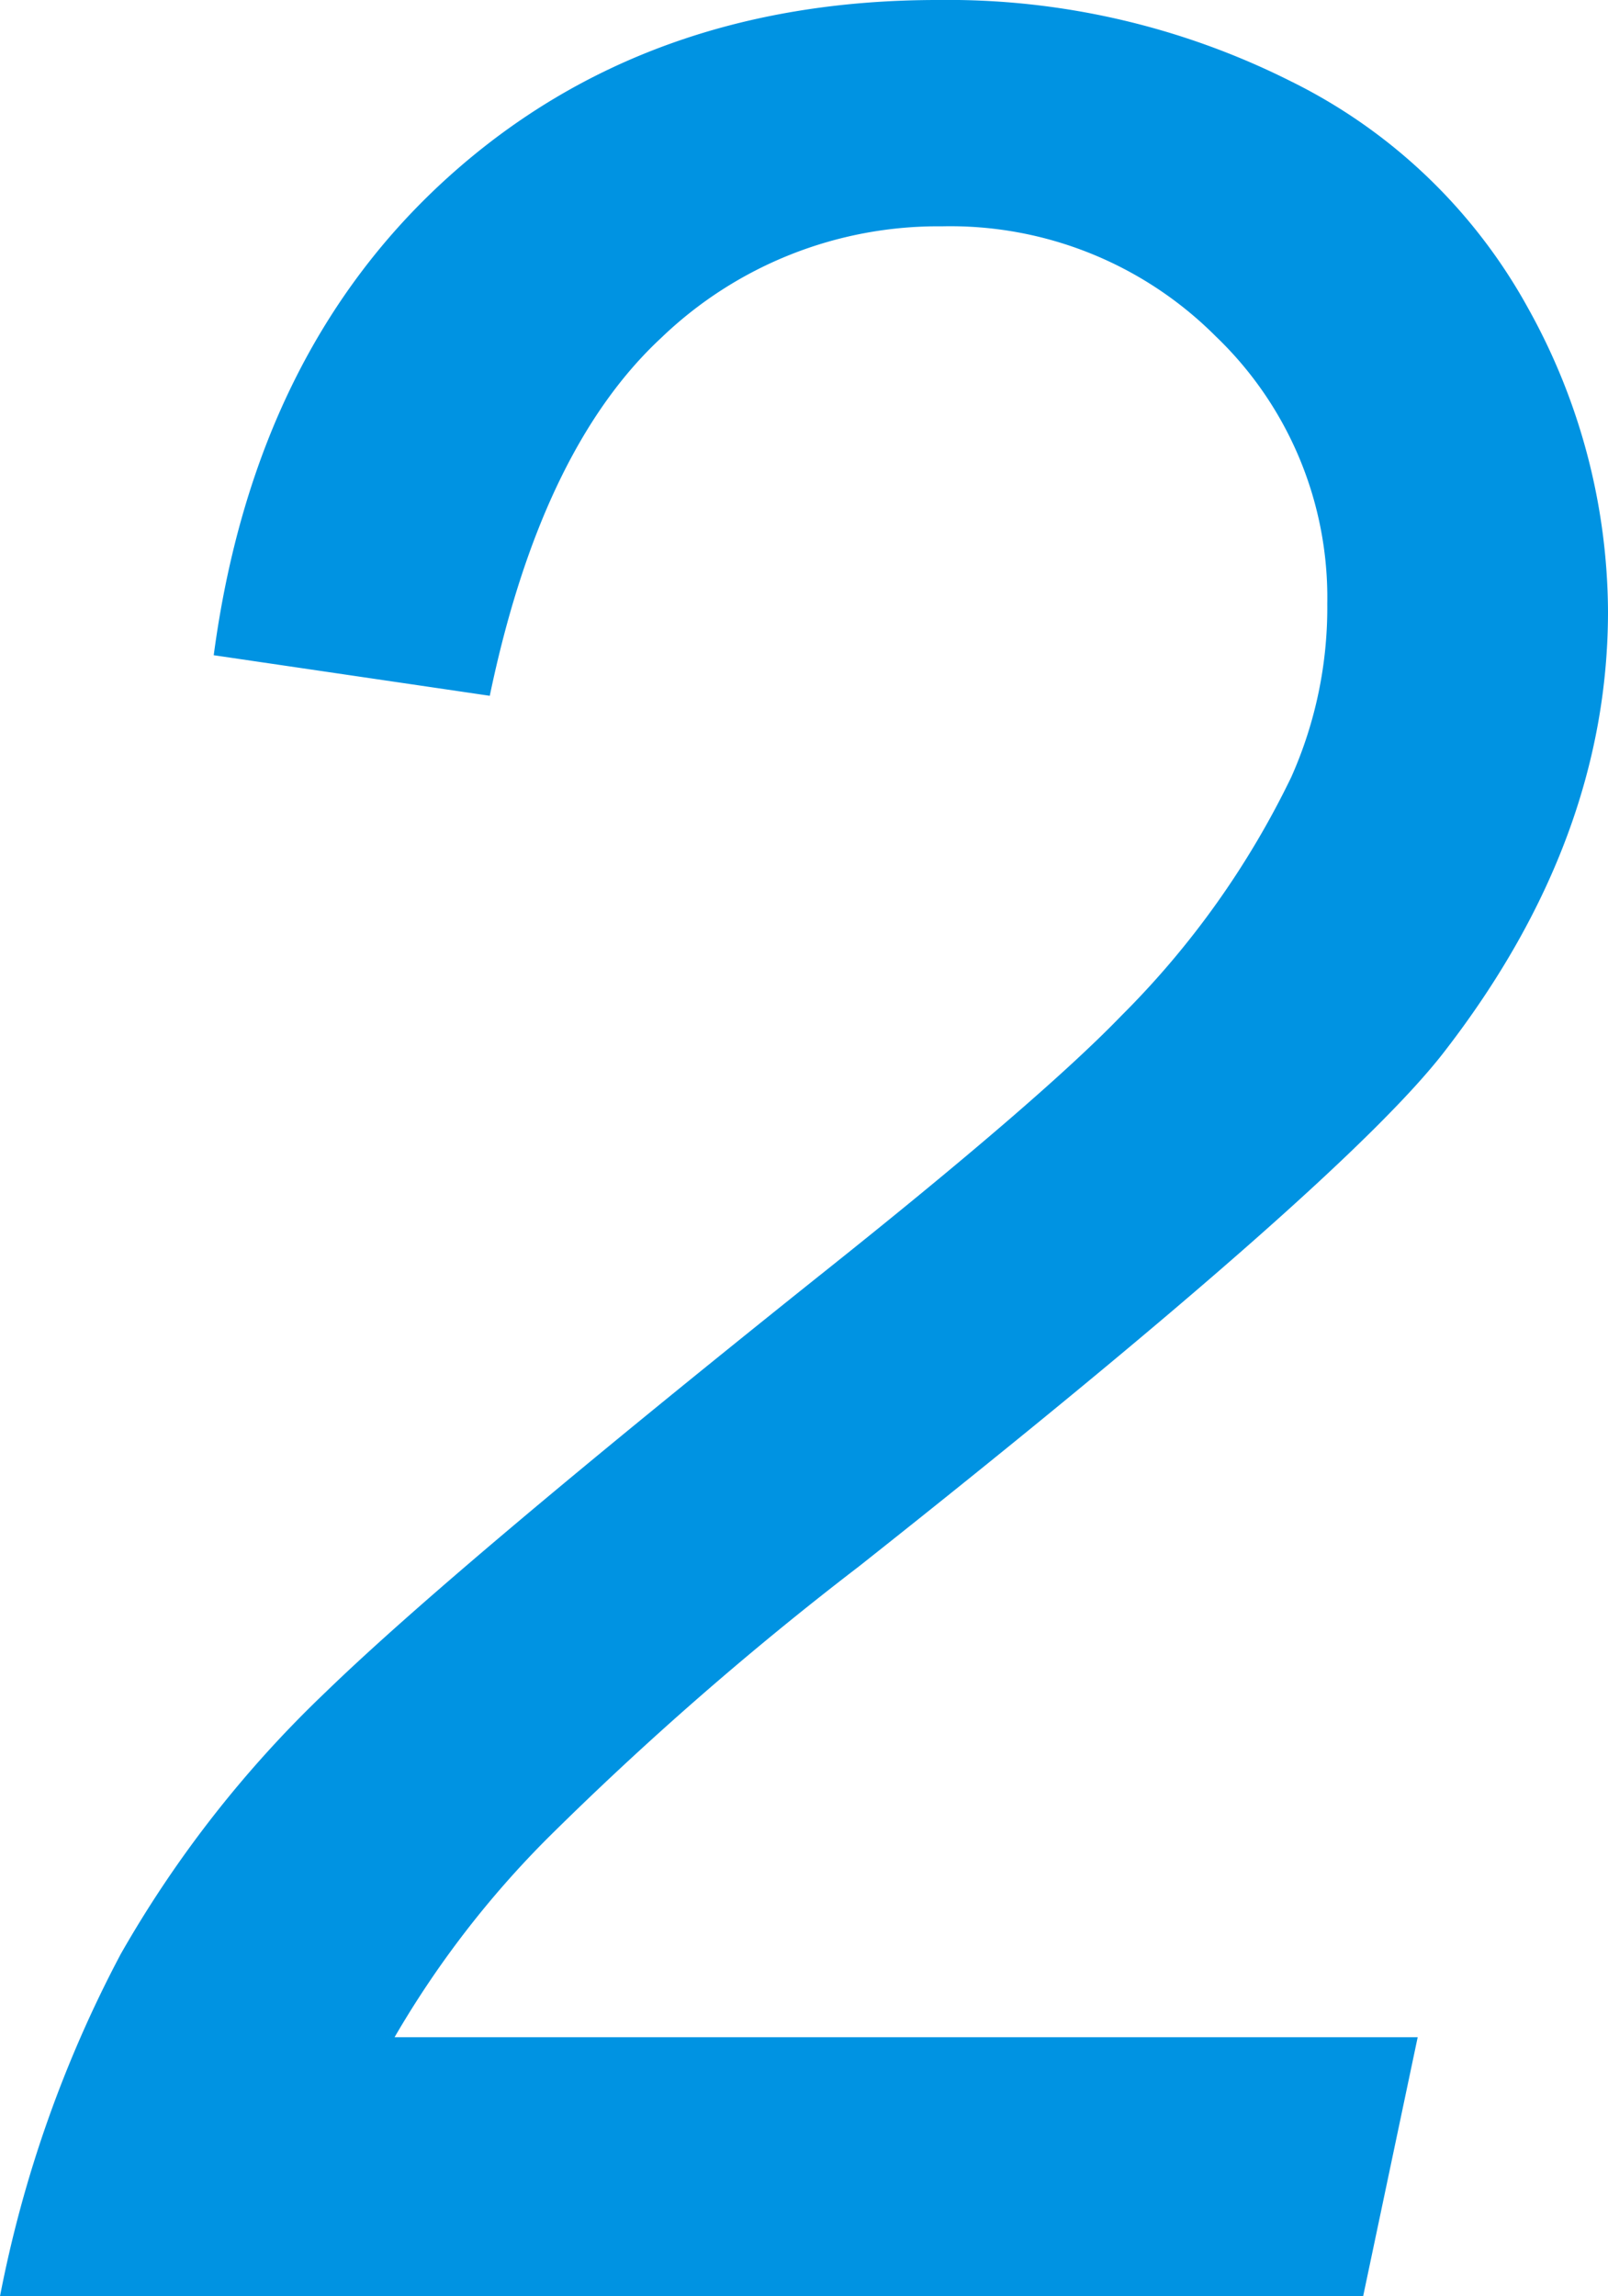 <svg xmlns="http://www.w3.org/2000/svg" width="104.359" height="148.999" viewBox="0 0 104.359 148.999">
  <path id="パス_5358" data-name="パス 5358" d="M111.281,149a79.624,79.624,0,0,1,7.844-22.22,74.231,74.231,0,0,1,13.311-17q8.3-8.048,31.985-26.975,14.372-11.438,19.639-16.9a56.54,56.54,0,0,0,11.027-15.487,26.99,26.99,0,0,0,2.334-11.239,23.458,23.458,0,0,0-7.241-17.358,24.328,24.328,0,0,0-17.764-7.135A25.926,25.926,0,0,0,154.2,21.917q-7.8,7.239-11.133,23.232l-17.915-2.633q2.628-19.74,15.331-31.125T172.113,0a49.542,49.542,0,0,1,22.928,5.267,35.426,35.426,0,0,1,15.437,14.774A40.743,40.743,0,0,1,215.64,39.68q0,14.78-10.53,28.442-6.472,8.5-38.059,33.5a211.928,211.928,0,0,0-20.193,17.616,63.071,63.071,0,0,0-9.969,12.952h66.4L199.748,149Z" transform="translate(-111.281)" fill="#0093e2"/>
</svg>
